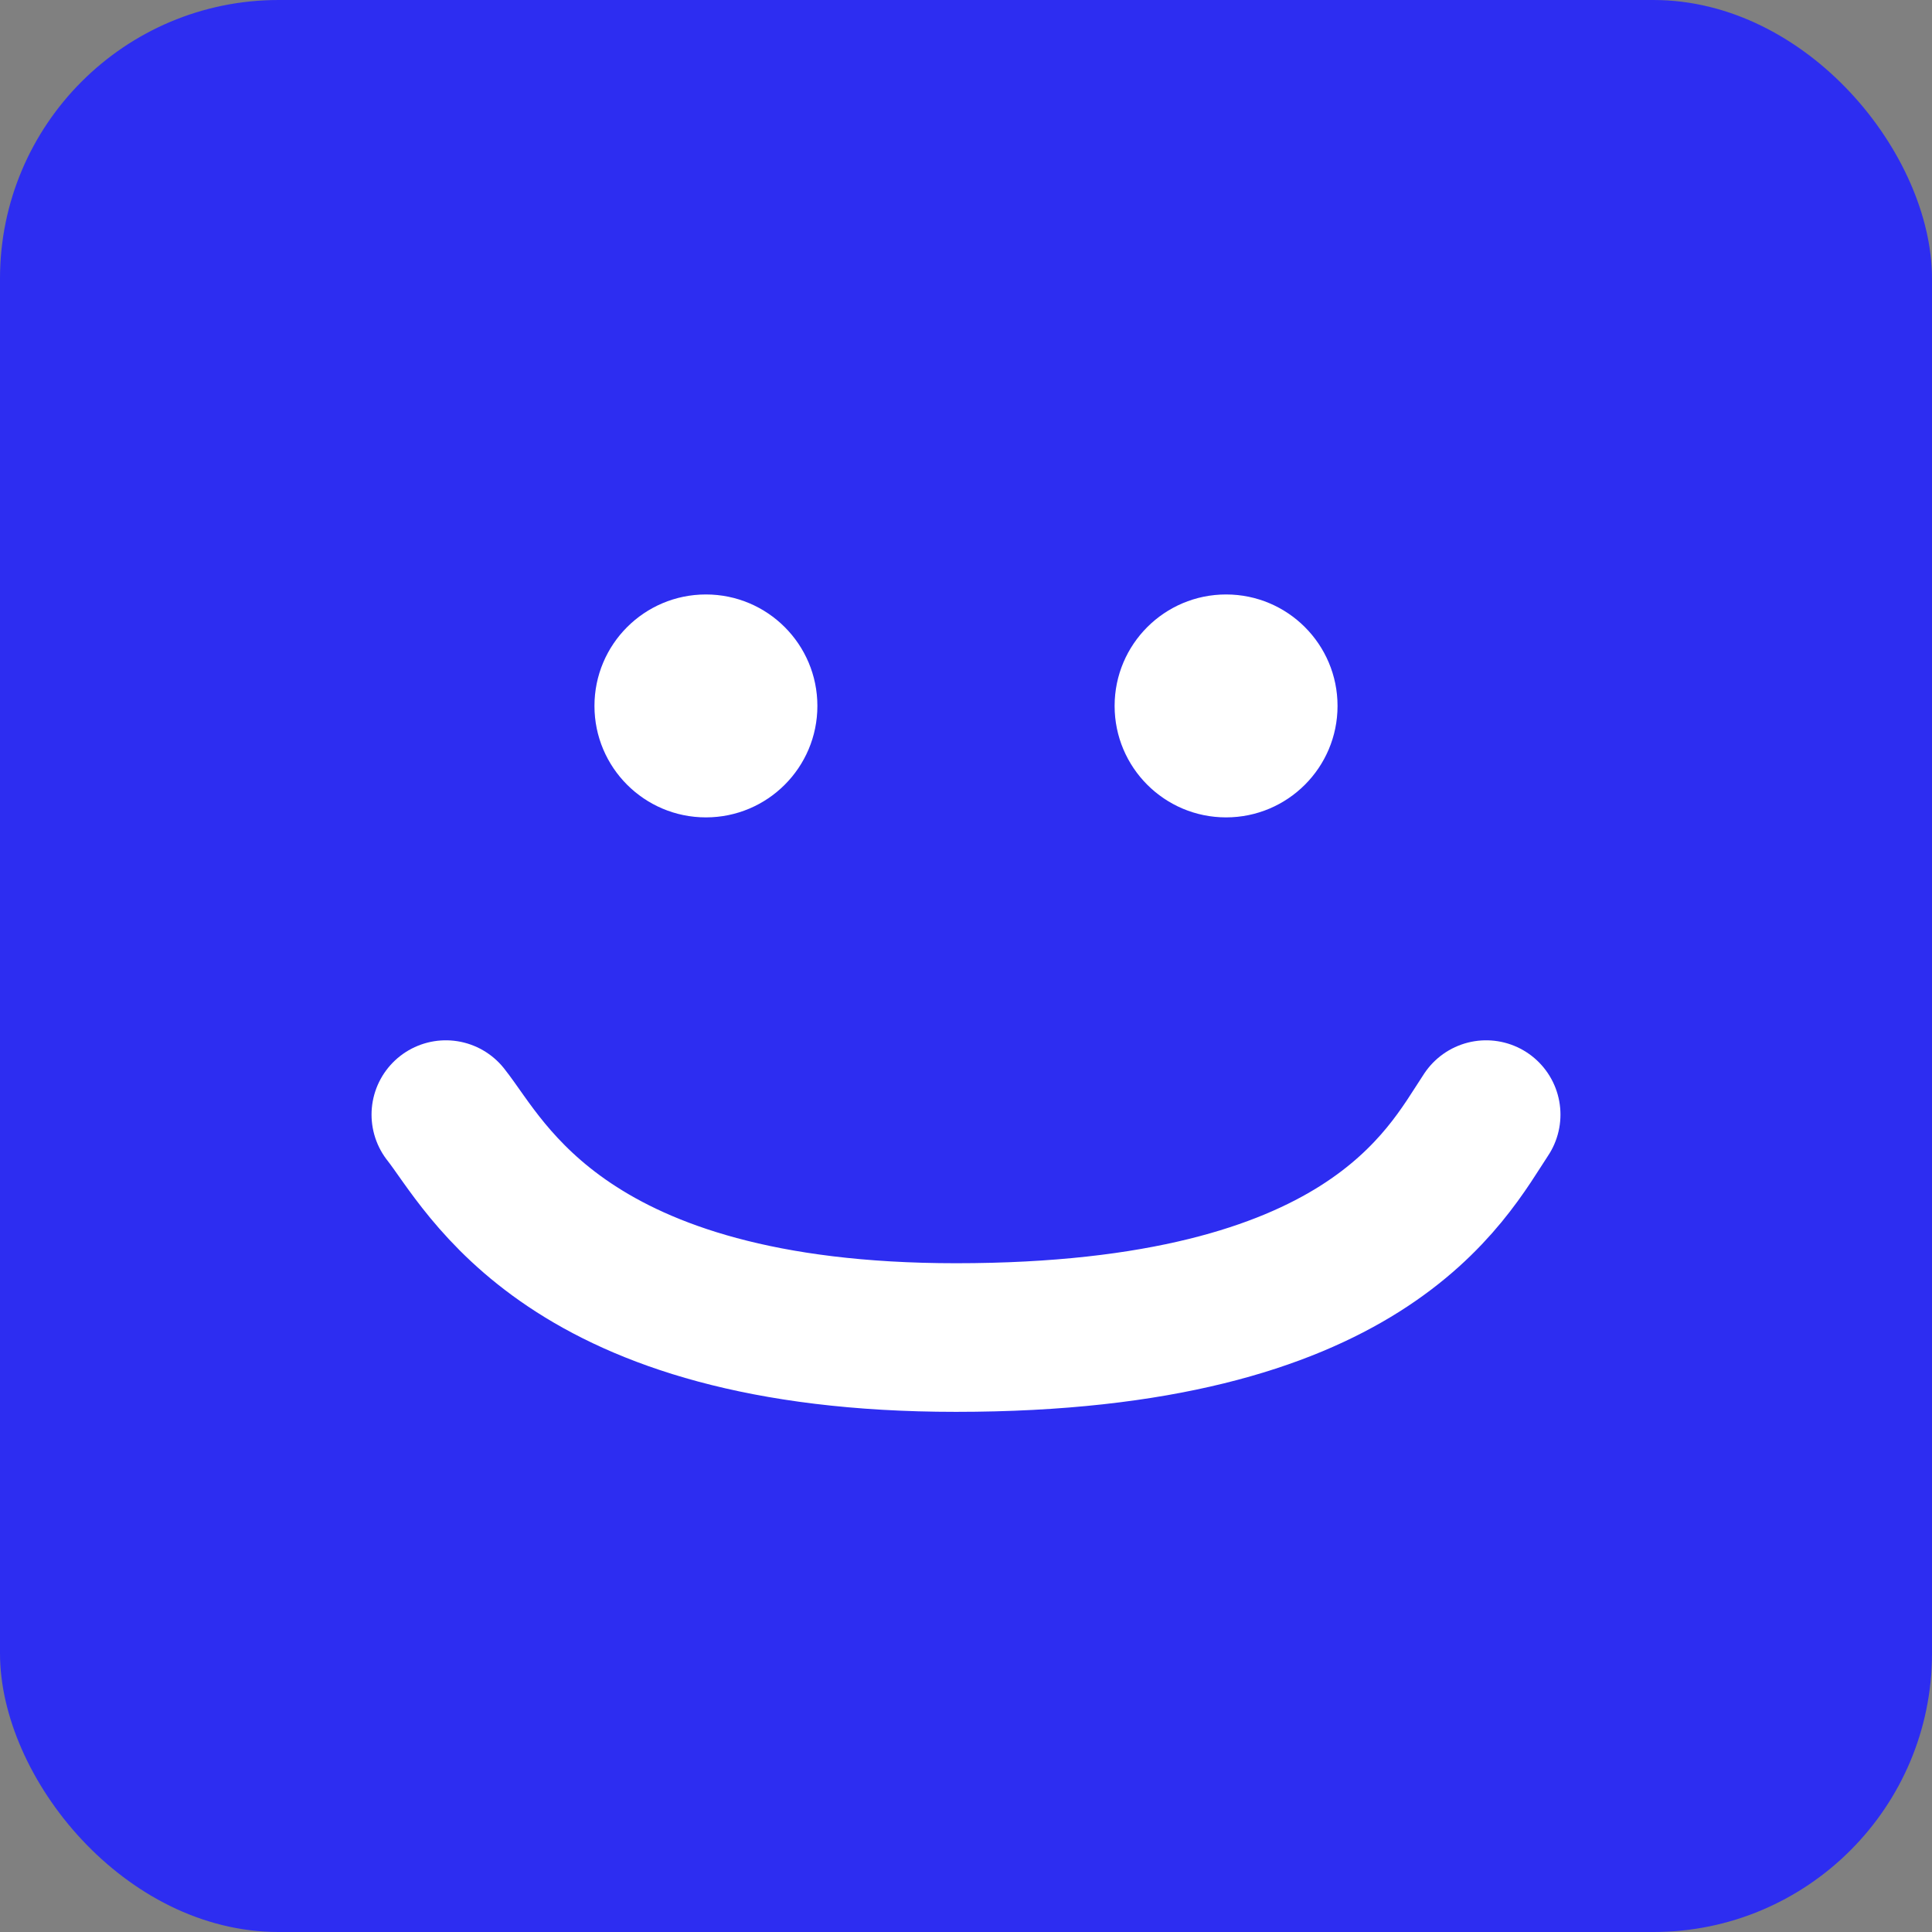 <svg width="104" height="104" viewBox="0 0 104 104" fill="none" xmlns="http://www.w3.org/2000/svg">
<rect x="0" y="0" width="104" height="104" fill="#808080" stroke="none"/>
<rect width="104" height="104" rx="15" fill="#2D2DF1"/>
<path d="M38 44C41.314 44 44 41.314 44 38C44 34.686 41.314 32 38 32C34.686 32 32 34.686 32 38C32 41.314 34.686 44 38 44Z" fill="white"/>
<path d="M66 44C69.314 44 72 41.314 72 38C72 34.686 69.314 32 66 32C62.686 32 60 34.686 60 38C60 41.314 62.686 44 66 44Z" fill="white"/>
<path d="M24 60C26.154 62.708 30.462 72 51.462 72C73.538 72 77.846 63.25 80 60" stroke="white" stroke-width="8" stroke-linecap="round" stroke-linejoin="round"/>
</svg>
